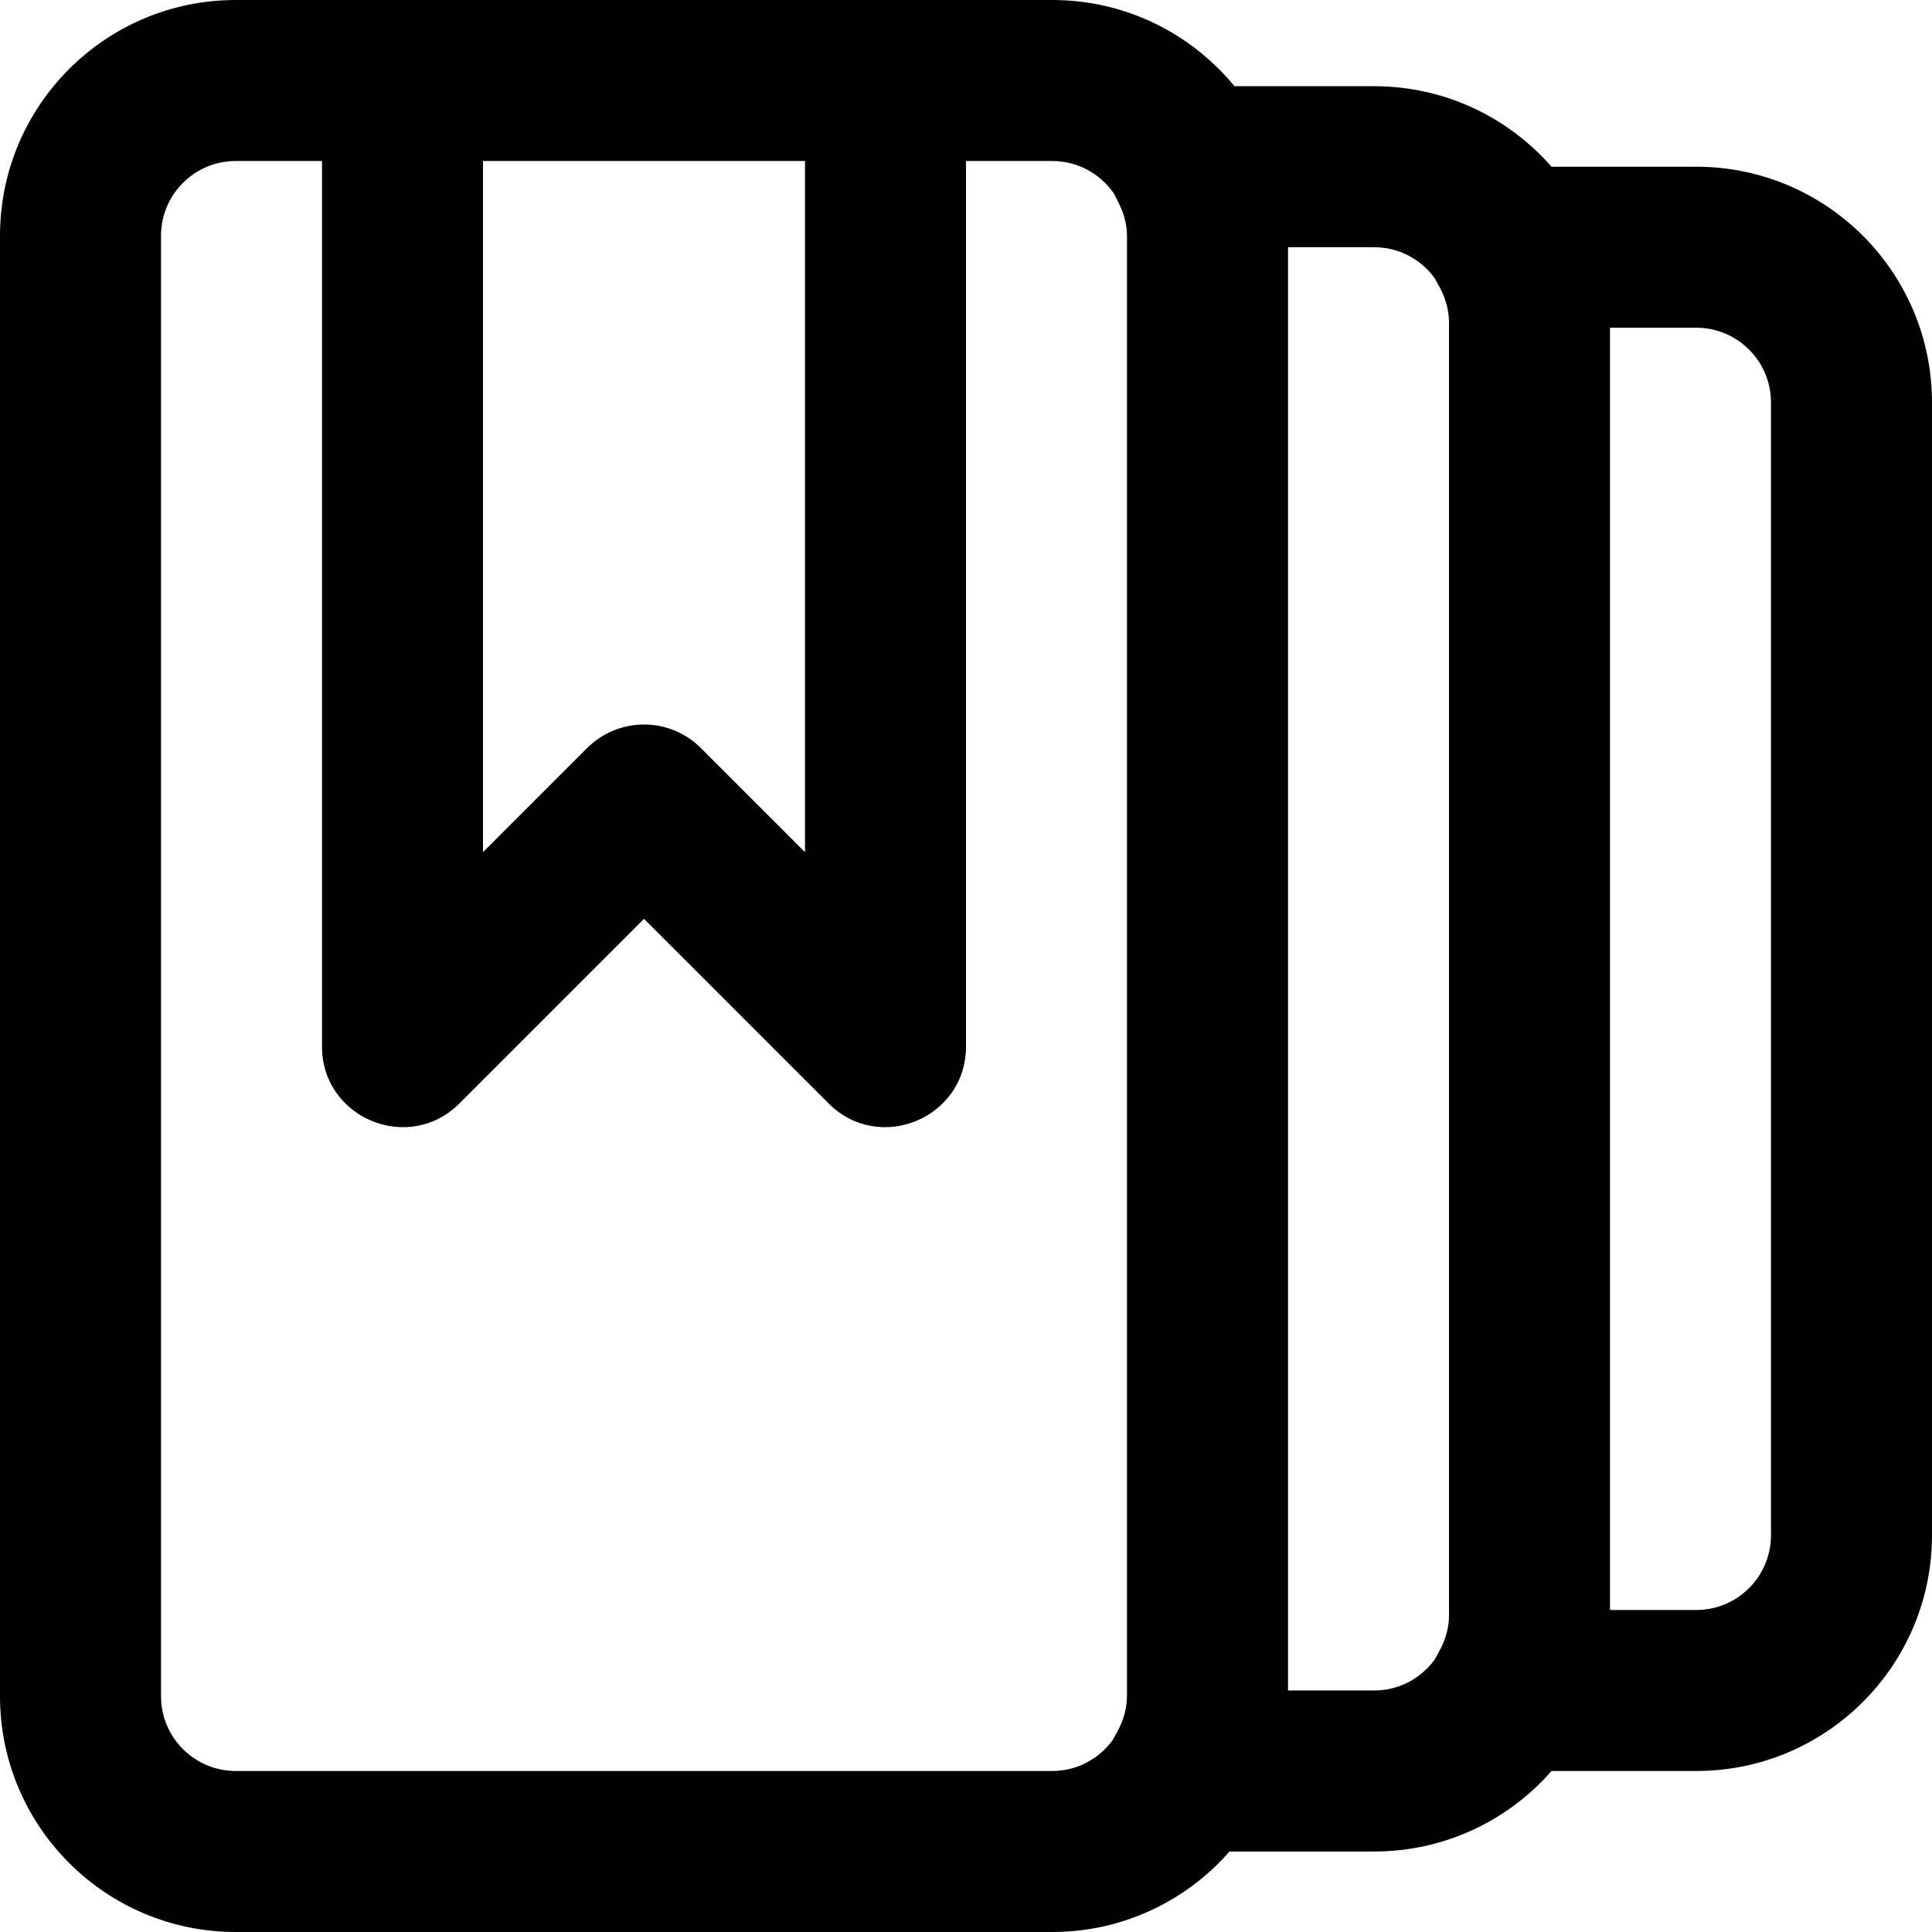 <?xml version="1.0" encoding="iso-8859-1"?>
<!-- Uploaded to: SVG Repo, www.svgrepo.com, Generator: SVG Repo Mixer Tools -->
<svg fill="#000000" height="800px" width="800px" version="1.1" id="Layer_1" xmlns="http://www.w3.org/2000/svg" xmlns:xlink="http://www.w3.org/1999/xlink" 
	 viewBox="0 0 512 512" xml:space="preserve">
<g>
	<g>
		<path d="M449.513,44.181h-38.339c-11.454-13.069-28.256-21.333-46.994-21.333h-37.031C315.687,8.9,298.306,0,278.85,0H62.487
			C27.985,0,0.002,27.983,0.002,62.485v387.029C0.002,484.017,27.985,512,62.487,512H278.85c18.738,0,35.54-8.265,46.994-21.333
			h38.335c18.738,0,35.54-8.265,46.994-21.333h38.339c34.502,0,62.485-27.983,62.485-62.485V106.667
			C511.998,72.165,484.015,44.181,449.513,44.181z M383.92,429.724c-0.238,2.646-1.081,5.295-2.553,7.961l-1.19,2.154
			c-3.606,4.937-9.422,8.16-15.997,8.16h-22.844V65.515h22.844c6.576,0,12.391,3.223,15.997,8.16l1.19,2.154
			c1.473,2.666,2.315,5.315,2.553,7.961c0.04,0.511,0.078,1.022,0.078,1.543v342.848
			C383.998,428.702,383.959,429.213,383.92,429.724z M213.335,42.671v183.163l-27.582-27.582c-8.331-8.331-21.839-8.331-30.17,0
			l-27.582,27.582V42.671H213.335z M42.669,449.515V62.485c0-10.938,8.881-19.819,19.819-19.819h22.848v234.671
			c0,19.006,22.979,28.524,36.418,15.085l48.915-48.915l48.915,48.915c13.439,13.439,36.418,3.921,36.418-15.085V42.667h22.848
			c6.832,0,12.861,3.465,16.425,8.732l1.162,2.323c1.247,2.493,1.956,4.923,2.16,7.33c0.029,0.399,0.056,0.799,0.061,1.205
			c0.001,0.076,0.007,0.152,0.007,0.229v387.029c0,0.089-0.008,0.178-0.009,0.267c-0.005,0.402-0.031,0.799-0.06,1.195
			c-0.228,2.673-1.074,5.349-2.562,8.042l-1.202,2.177c-3.607,4.924-9.415,8.138-15.981,8.138H62.487
			C51.55,469.333,42.669,460.453,42.669,449.515z M469.331,406.848c0,10.938-8.881,19.819-19.819,19.819h-22.848V86.848h22.848
			c10.938,0,19.819,8.881,19.819,19.819V406.848z"/>
	</g>
</g>
</svg>